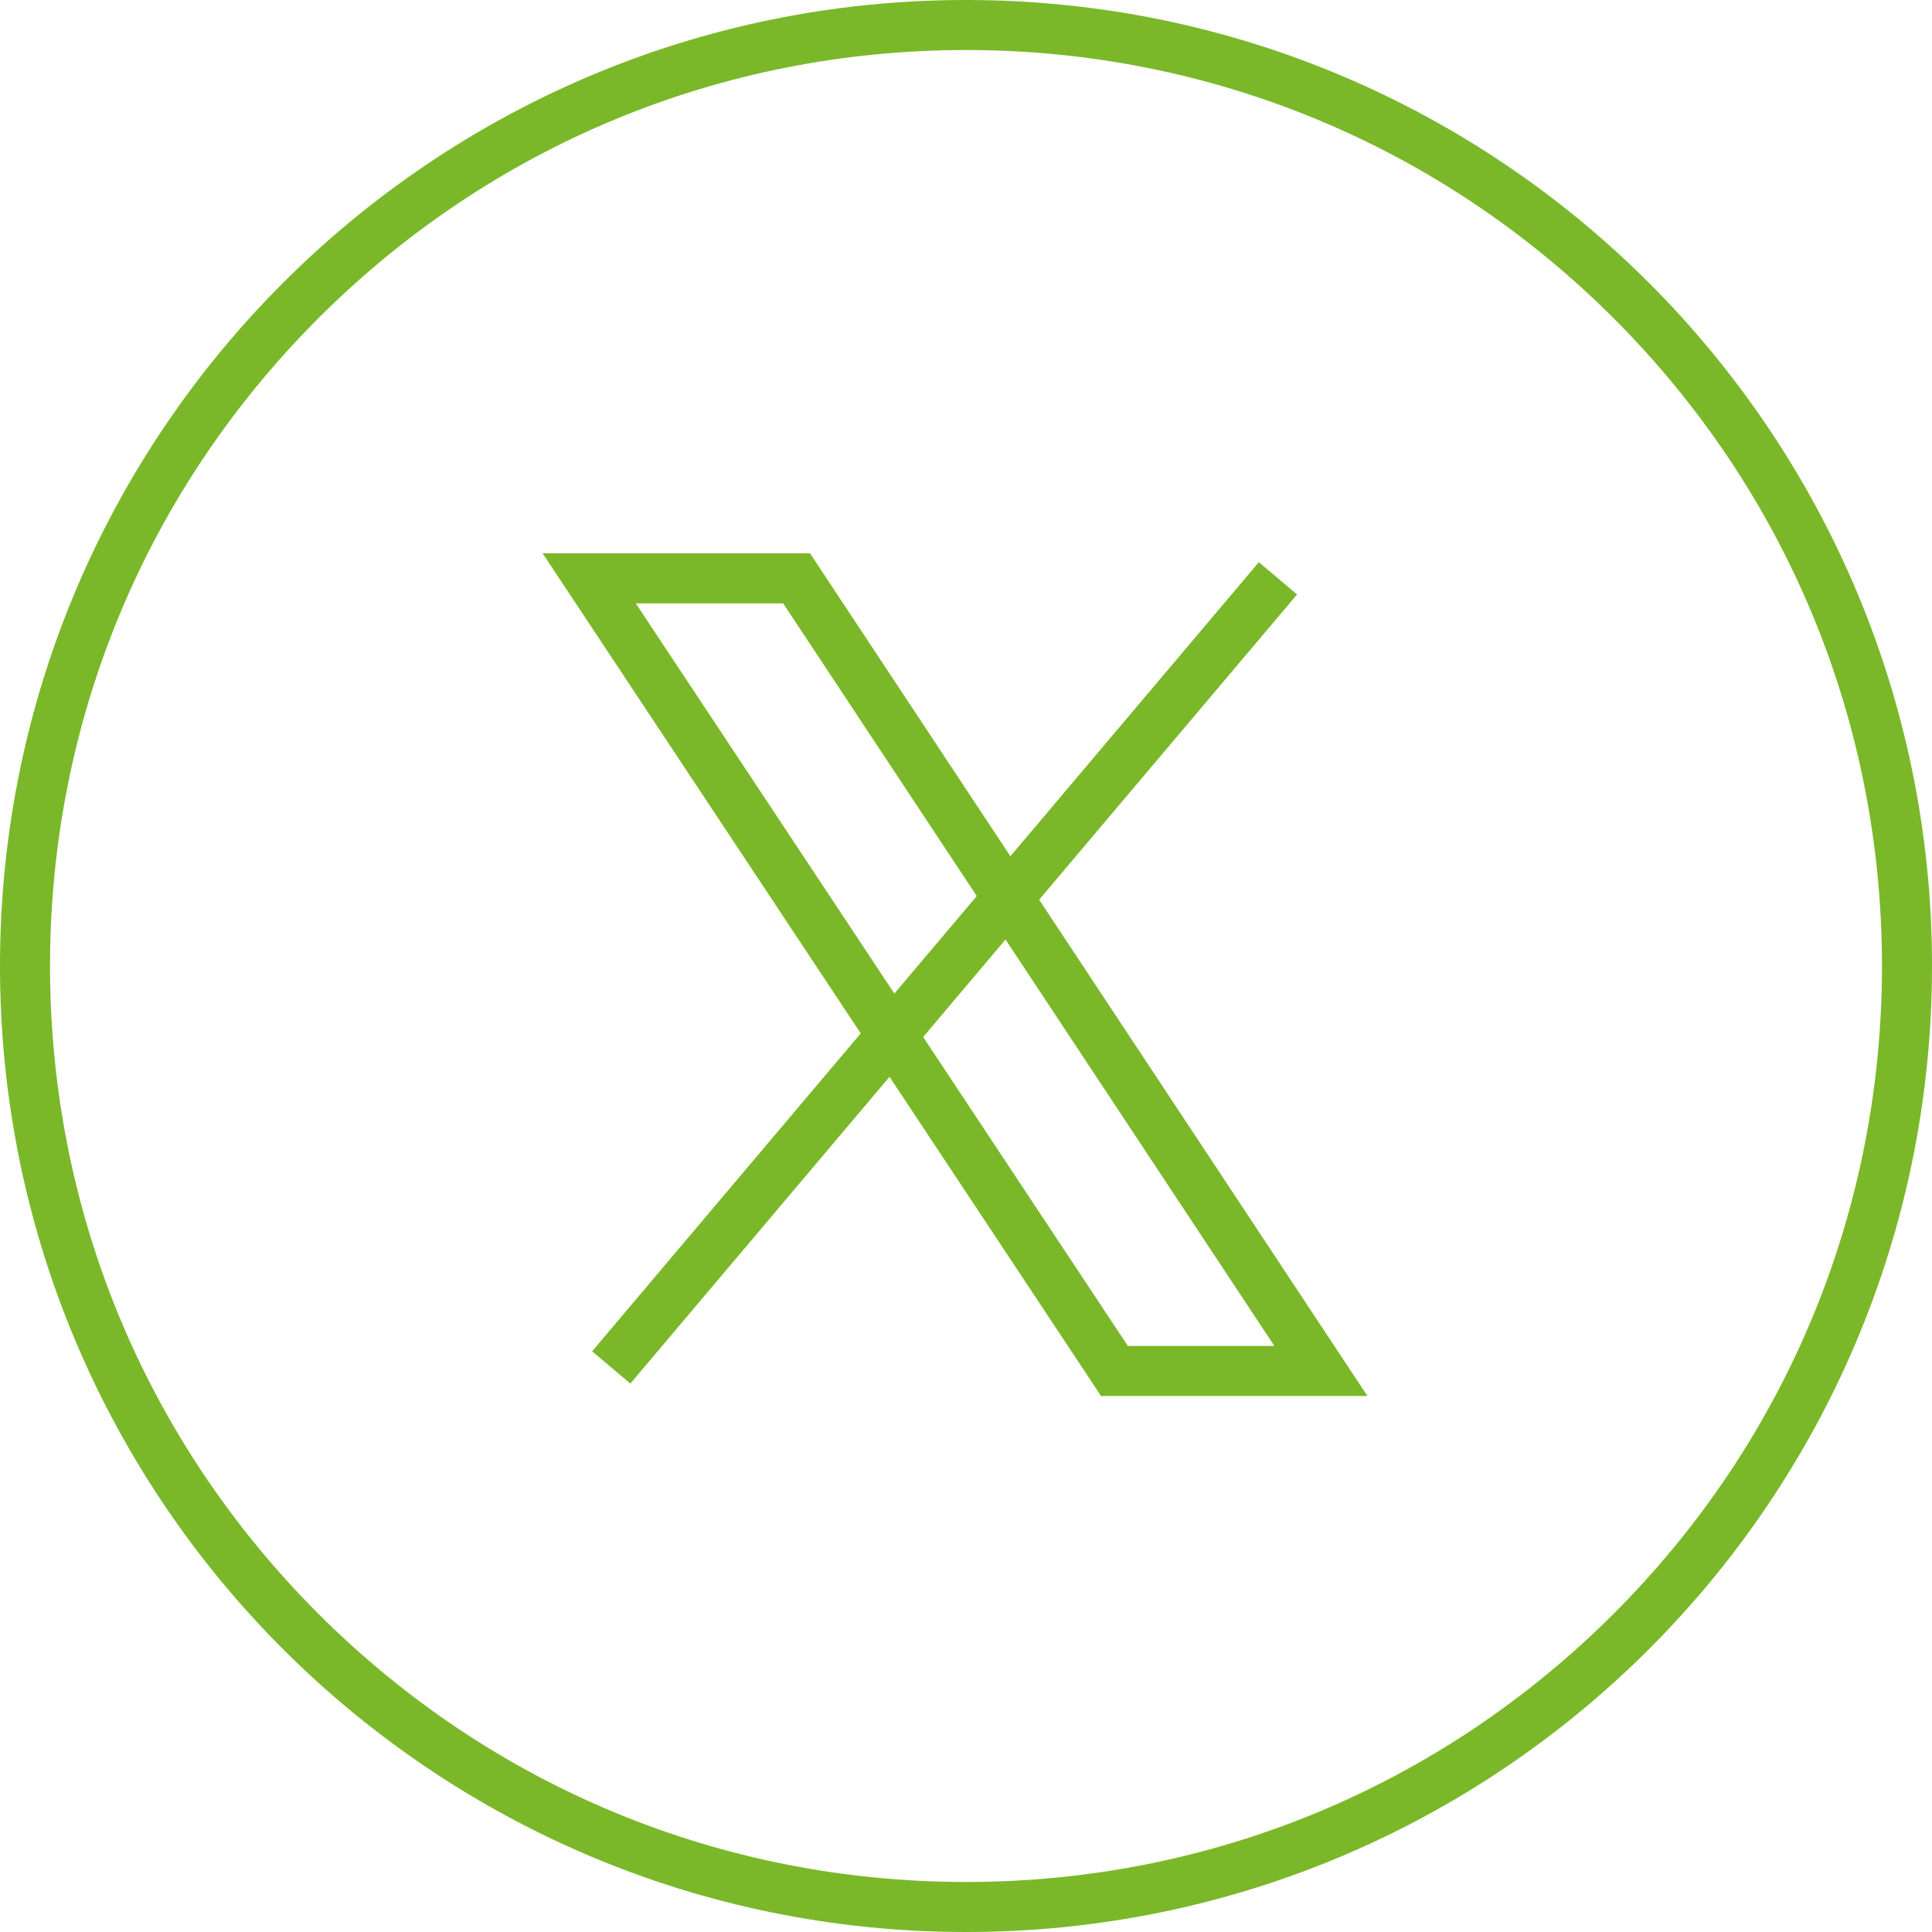 <svg xmlns="http://www.w3.org/2000/svg" width="38.622" height="38.622" viewBox="0 0 38.622 38.622">
  <g id="X" transform="translate(-1337.689 -156.845)">
    <g id="Icon_BG"  transform="translate(1337.689 156.845)" fill="none">
      <path d="M19.311,0A19.311,19.311,0,1,1,0,19.311,19.311,19.311,0,0,1,19.311,0Z" stroke="none"/>
      <path d="M 19.311 1 C 14.42 1 9.822 2.905 6.363 6.363 C 2.905 9.822 1 14.42 1 19.311 C 1 24.202 2.905 28.8 6.363 32.259 C 9.822 35.717 14.42 37.622 19.311 37.622 C 24.202 37.622 28.8 35.717 32.259 32.259 C 35.717 28.8 37.622 24.202 37.622 19.311 C 37.622 14.42 35.717 9.822 32.259 6.363 C 28.8 2.905 24.202 1 19.311 1 M 19.311 -3.814697265625e-06 C 29.976 -3.814697265625e-06 38.622 8.646 38.622 19.311 C 38.622 29.976 29.976 38.622 19.311 38.622 C 8.646 38.622 -3.814697265625e-06 29.976 -3.814697265625e-06 19.311 C -3.814697265625e-06 8.646 8.646 -3.814697265625e-06 19.311 -3.814697265625e-06 Z" stroke="none" fill="#7ab829"/>
    </g>
    <path id="Path_249"  d="M1743.925,4099.241l-13.328,15.775" transform="translate(-380.689 -3930.835)" fill="none" stroke="#7ab829" stroke-width="1"/>
    <path id="Path_250"  d="M1730.156,4099.241h4.146l10.482,15.846h-4.127Z" transform="translate(-380.689 -3930.835)" fill="none" stroke="#7ab829" stroke-width="1"/>
  </g>
</svg>